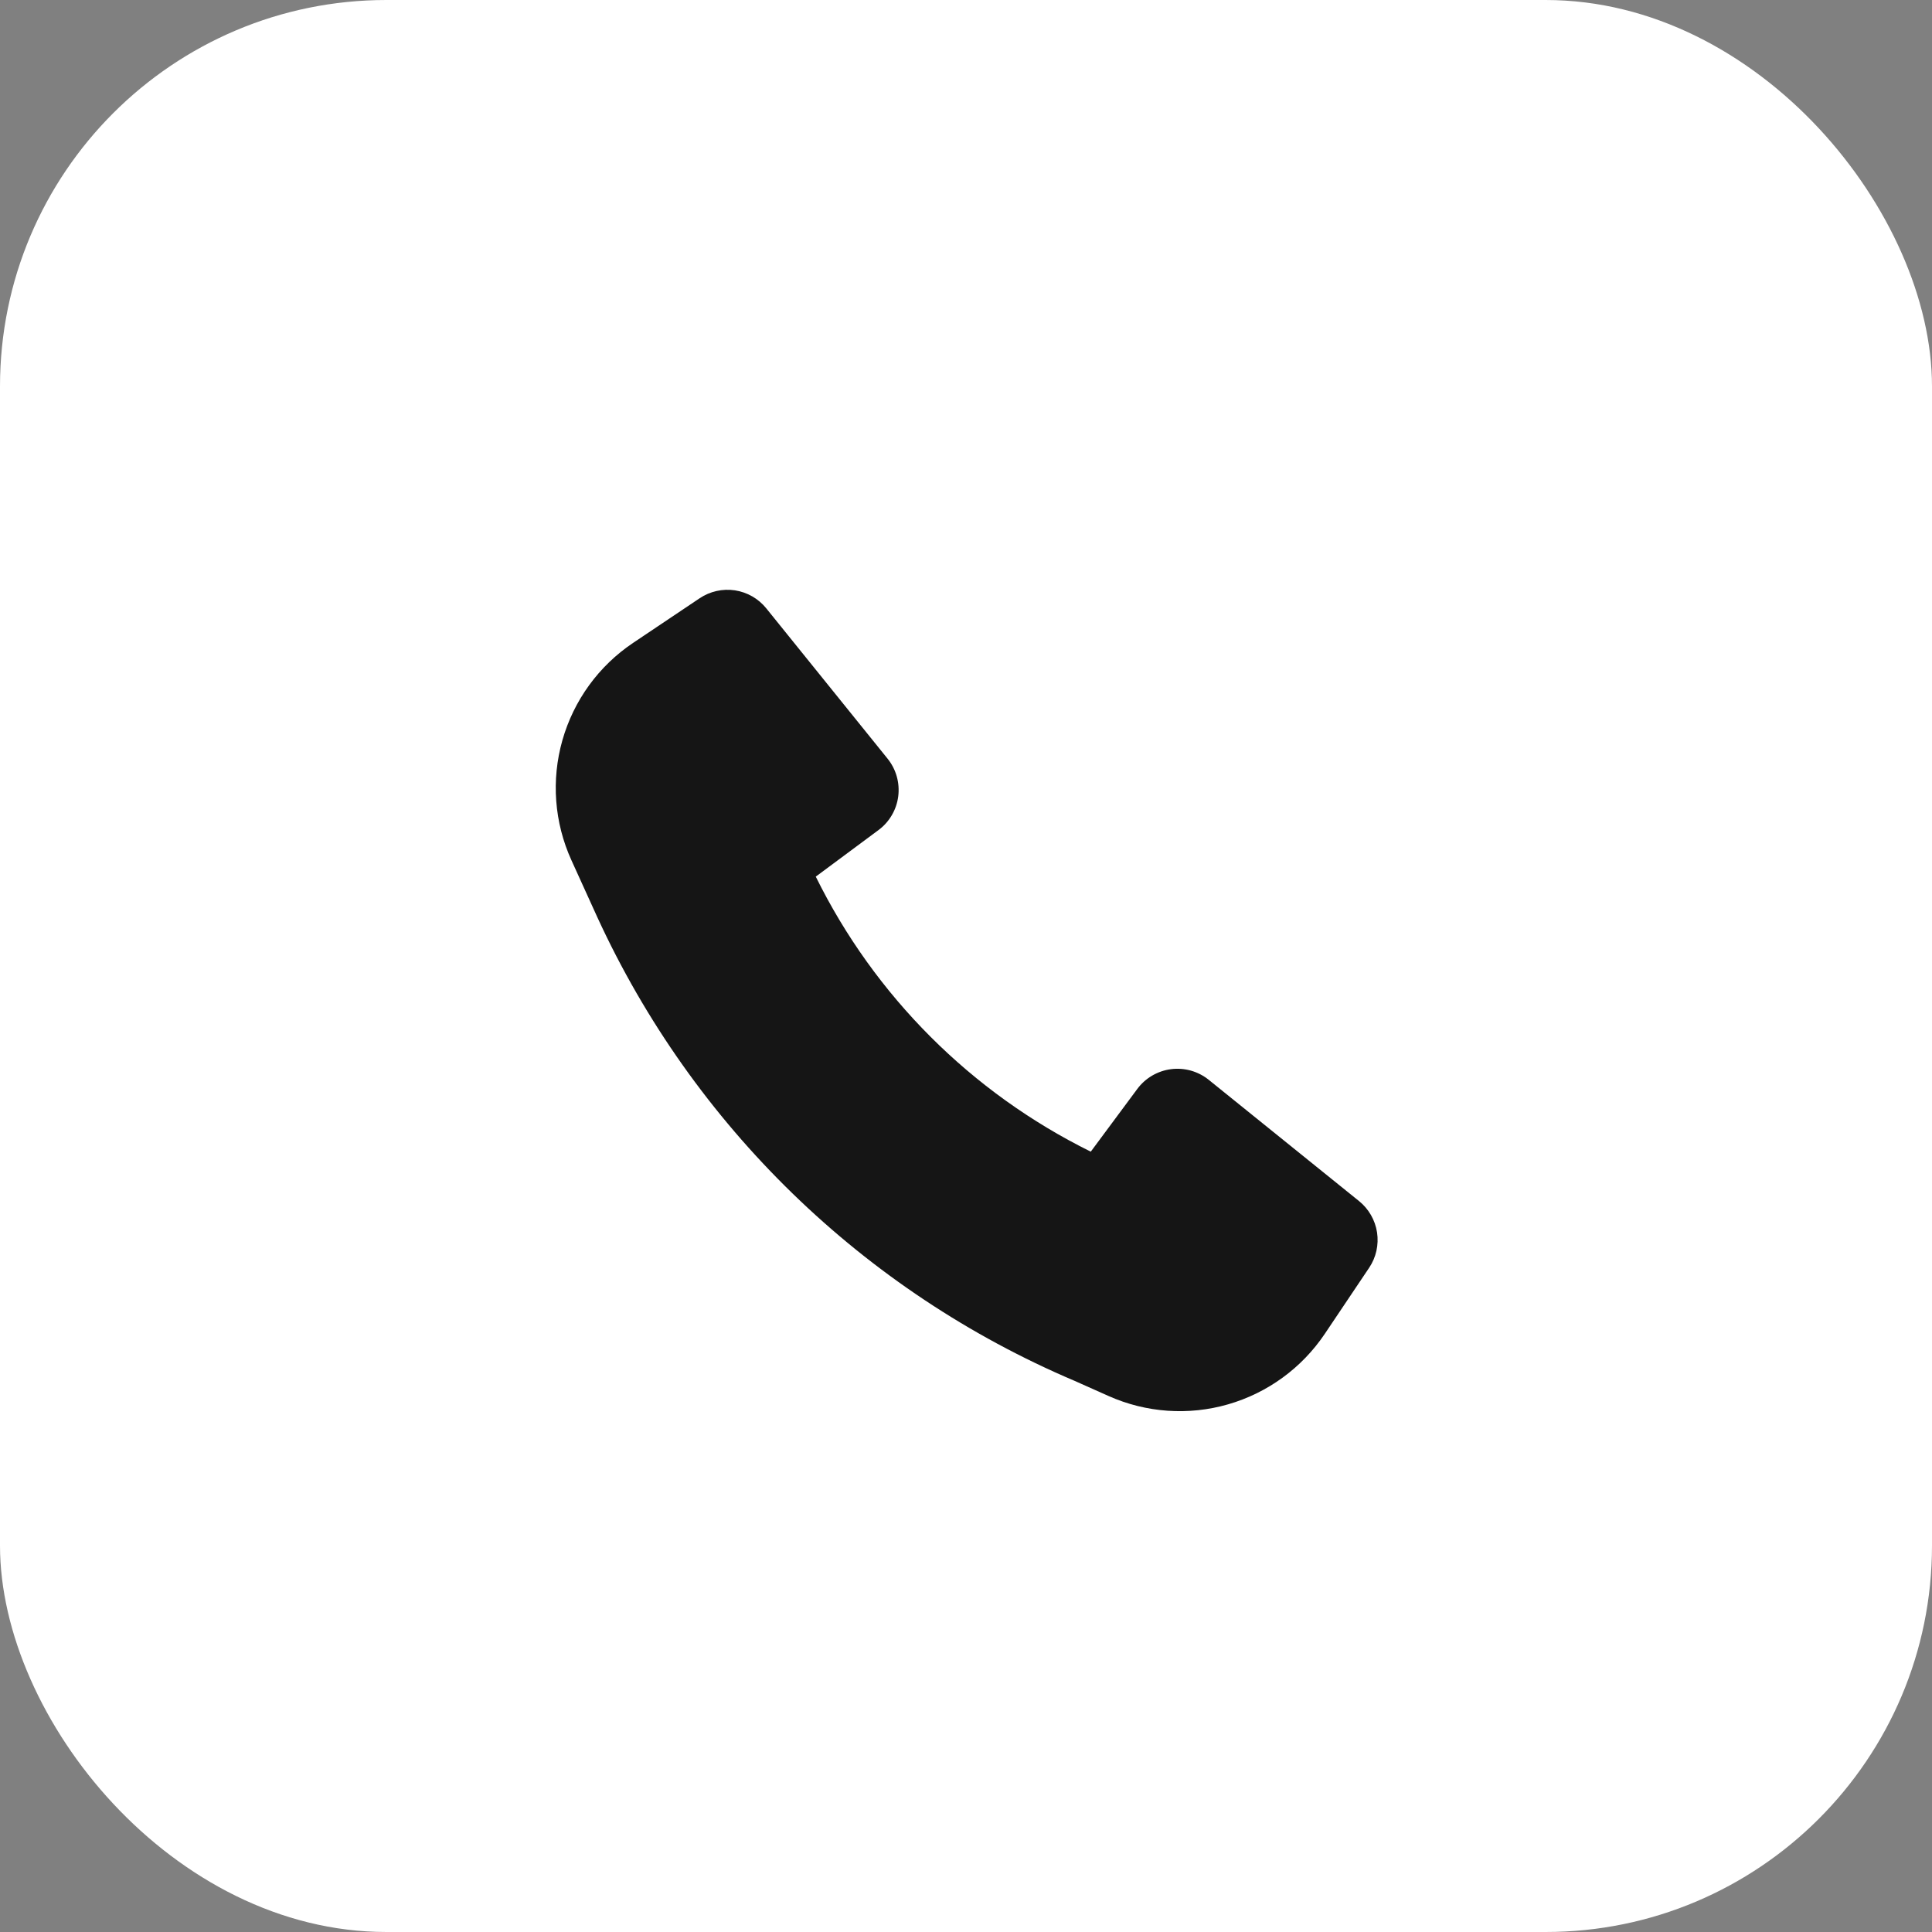 <?xml version="1.0" encoding="UTF-8"?> <svg xmlns="http://www.w3.org/2000/svg" width="50" height="50" viewBox="0 0 50 50" fill="none"><rect x="0" y="0" width="50" height="50" fill="#808080" stroke="none"/><rect width="50" height="50" rx="10" fill="white"></rect><path d="M15.458 23.736C17.939 29.136 22.345 33.416 27.814 35.738L28.693 36.13C29.665 36.563 30.76 36.639 31.783 36.344C32.806 36.049 33.692 35.403 34.286 34.519L35.434 32.809C35.614 32.541 35.686 32.215 35.638 31.895C35.589 31.576 35.423 31.287 35.172 31.084L31.281 27.945C31.146 27.836 30.99 27.756 30.822 27.708C30.655 27.661 30.479 27.648 30.307 27.67C30.134 27.692 29.968 27.749 29.817 27.837C29.667 27.925 29.537 28.042 29.433 28.182L28.229 29.805C25.139 28.279 22.637 25.778 21.112 22.687L22.734 21.483C22.874 21.38 22.991 21.249 23.079 21.099C23.168 20.948 23.224 20.782 23.246 20.61C23.268 20.437 23.255 20.262 23.208 20.094C23.161 19.927 23.08 19.77 22.971 19.635L19.832 15.745C19.629 15.493 19.34 15.327 19.021 15.278C18.701 15.23 18.376 15.303 18.108 15.482L16.386 16.637C15.496 17.233 14.848 18.126 14.555 19.157C14.262 20.187 14.345 21.287 14.788 22.262L15.458 23.736Z" fill="#151515"></path></svg> 